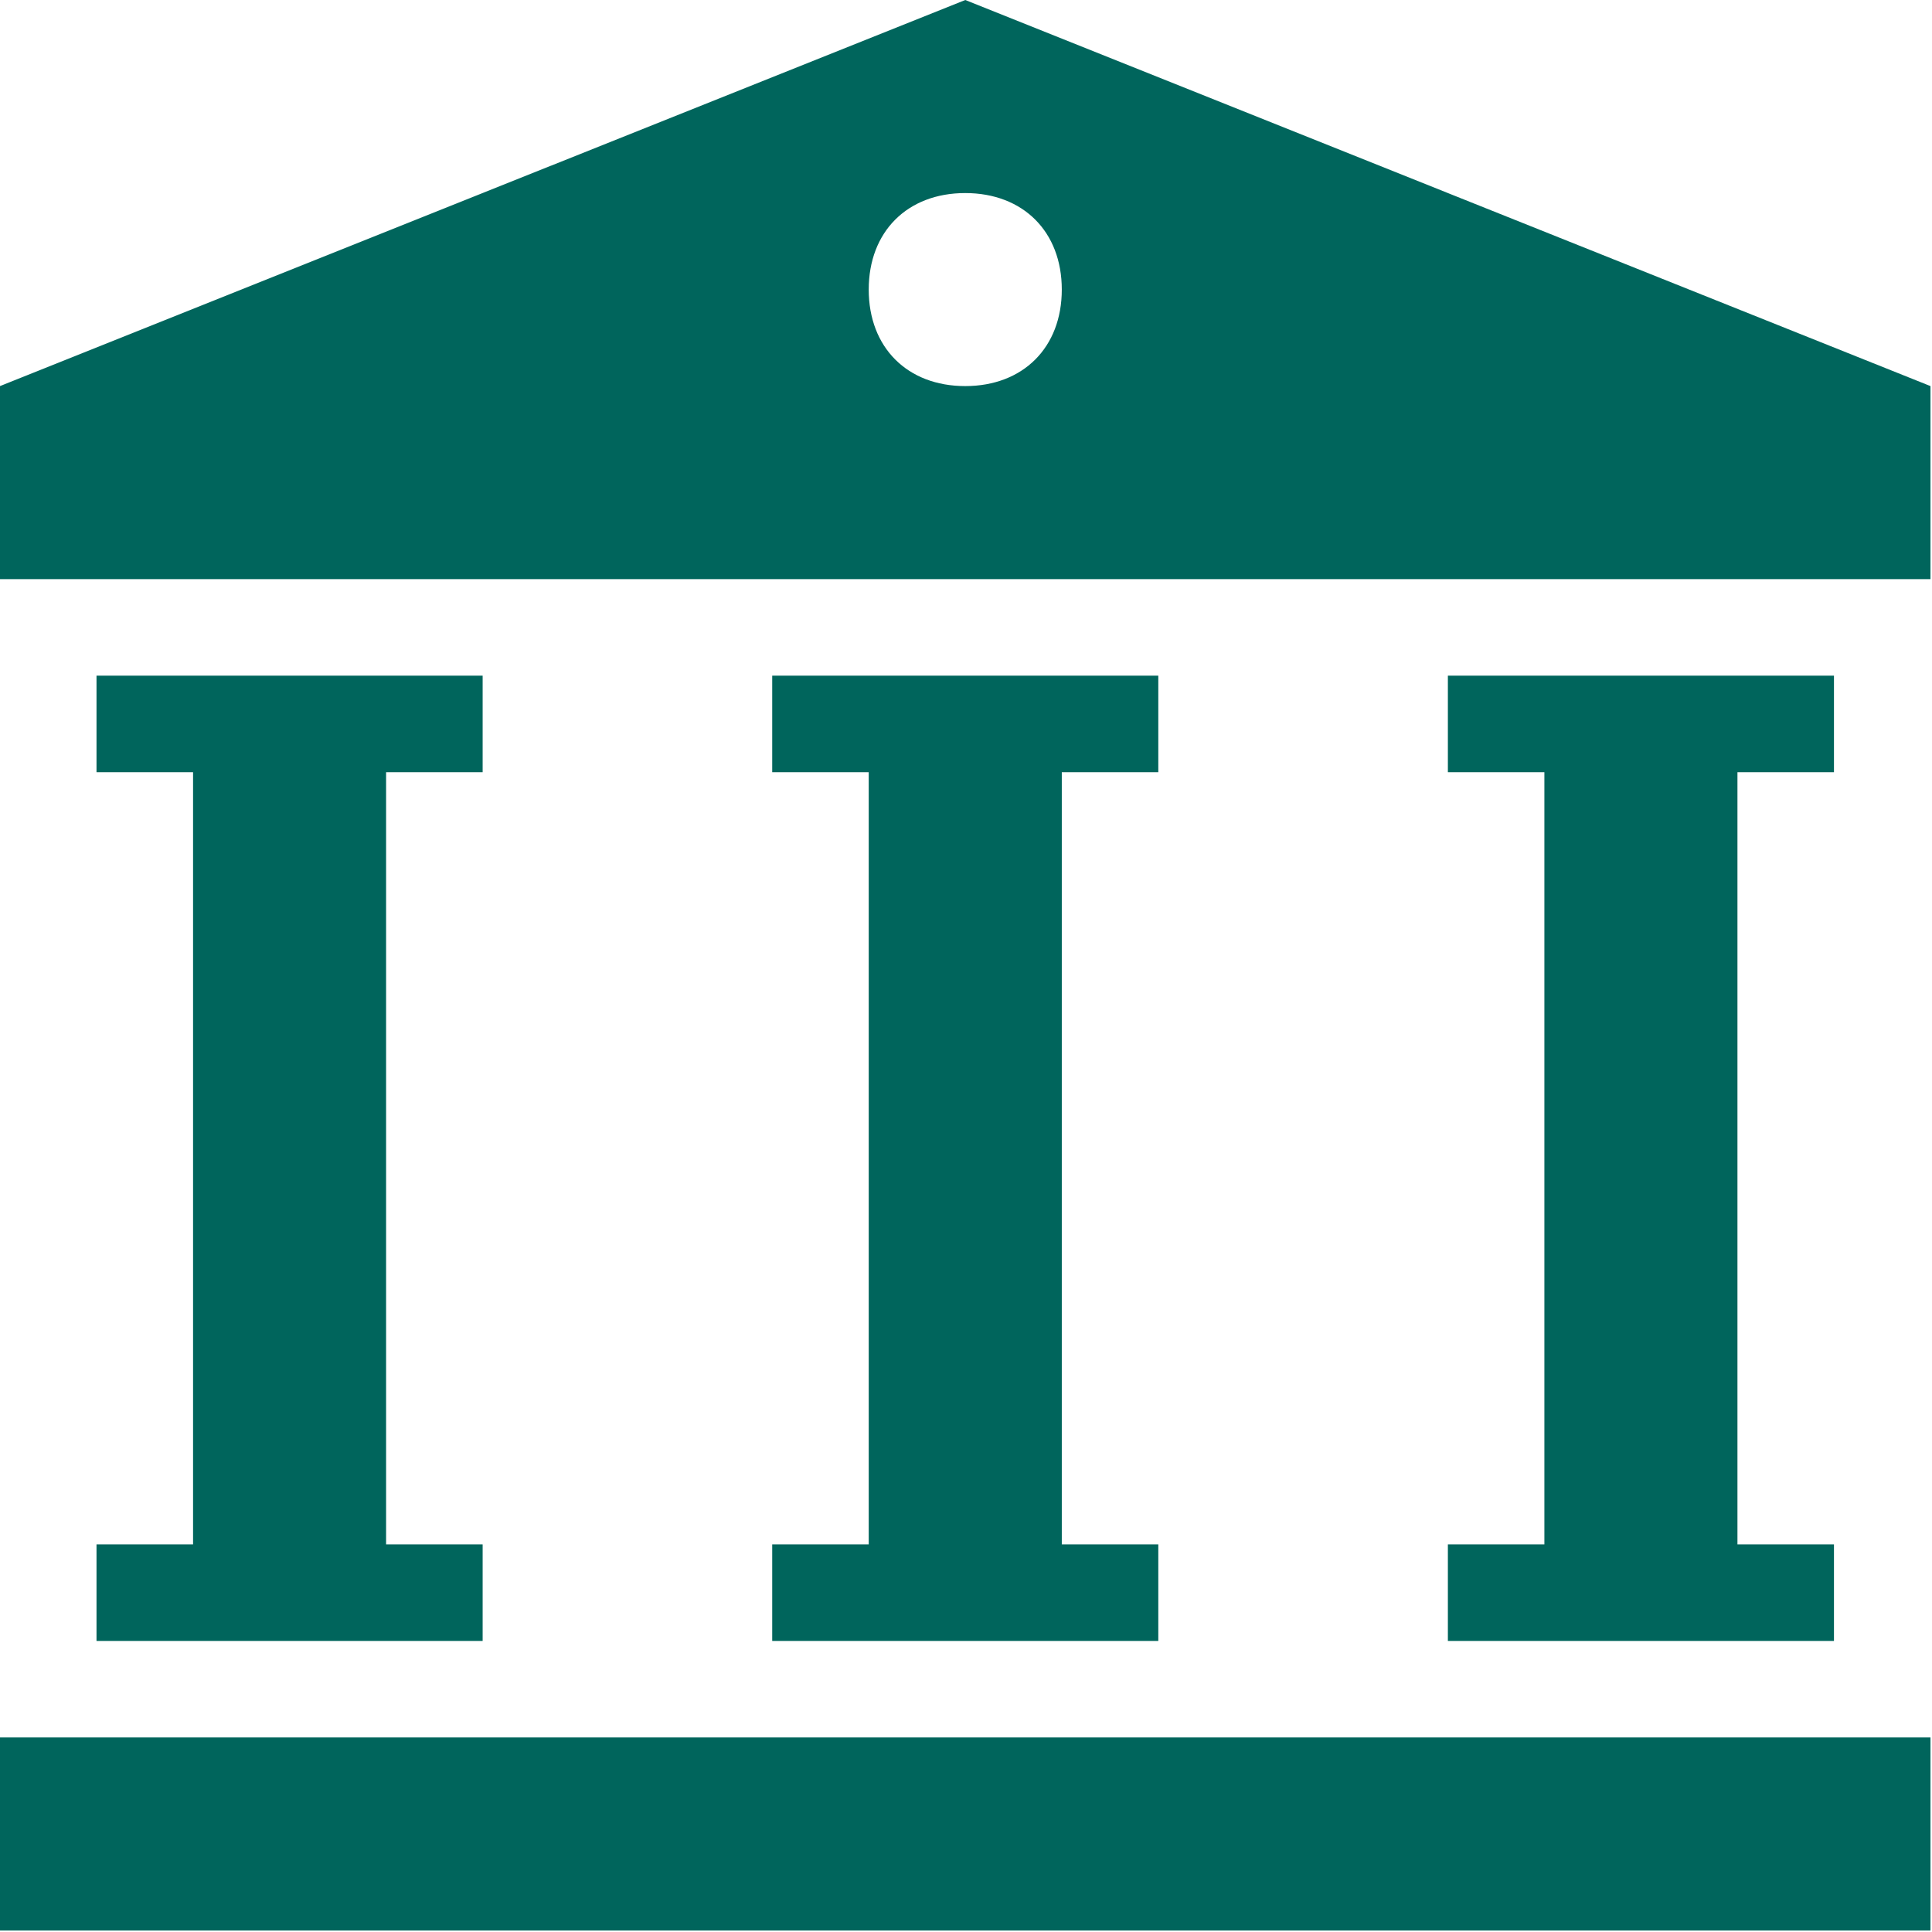 <?xml version="1.0" encoding="UTF-8"?>
<svg width="43px" height="43px" viewBox="0 0 43 43" version="1.1" xmlns="http://www.w3.org/2000/svg" xmlns:xlink="http://www.w3.org/1999/xlink">
    <title>RENDICION DE CUENTAS</title>
    <g id="Page-1" stroke="none" stroke-width="1" fill="none" fill-rule="evenodd">
        <g id="RENDICION-DE-CUENTAS" fill="#00655C" fill-rule="nonzero">
            <rect id="Rectangle" x="0" y="38.67" width="42.966" height="4.297"></rect>
            <polygon id="Path" points="10.742 17.187 10.742 15.038 2.148 15.038 2.148 17.187 4.297 17.187 4.297 34.373 2.148 34.373 2.148 36.522 10.742 36.522 10.742 34.373 8.593 34.373 8.593 17.187"></polygon>
            <polygon id="Path" points="40.818 17.187 40.818 15.038 32.225 15.038 32.225 17.187 34.373 17.187 34.373 34.373 32.225 34.373 32.225 36.522 40.818 36.522 40.818 34.373 38.67 34.373 38.67 17.187"></polygon>
            <polygon id="Path" points="25.78 17.187 25.78 15.038 17.187 15.038 17.187 17.187 19.335 17.187 19.335 34.373 17.187 34.373 17.187 36.522 25.78 36.522 25.78 34.373 23.632 34.373 23.632 17.187"></polygon>
            <path d="M21.483,0 L0,8.593 L0,12.89 L42.966,12.89 L42.966,8.593 L21.483,0 Z M21.483,8.593 C20.194,8.593 19.335,7.734 19.335,6.445 C19.335,5.156 20.194,4.297 21.483,4.297 C22.772,4.297 23.632,5.156 23.632,6.445 C23.632,7.734 22.772,8.593 21.483,8.593 Z" id="Shape"></path>
        </g>
    </g>
</svg>